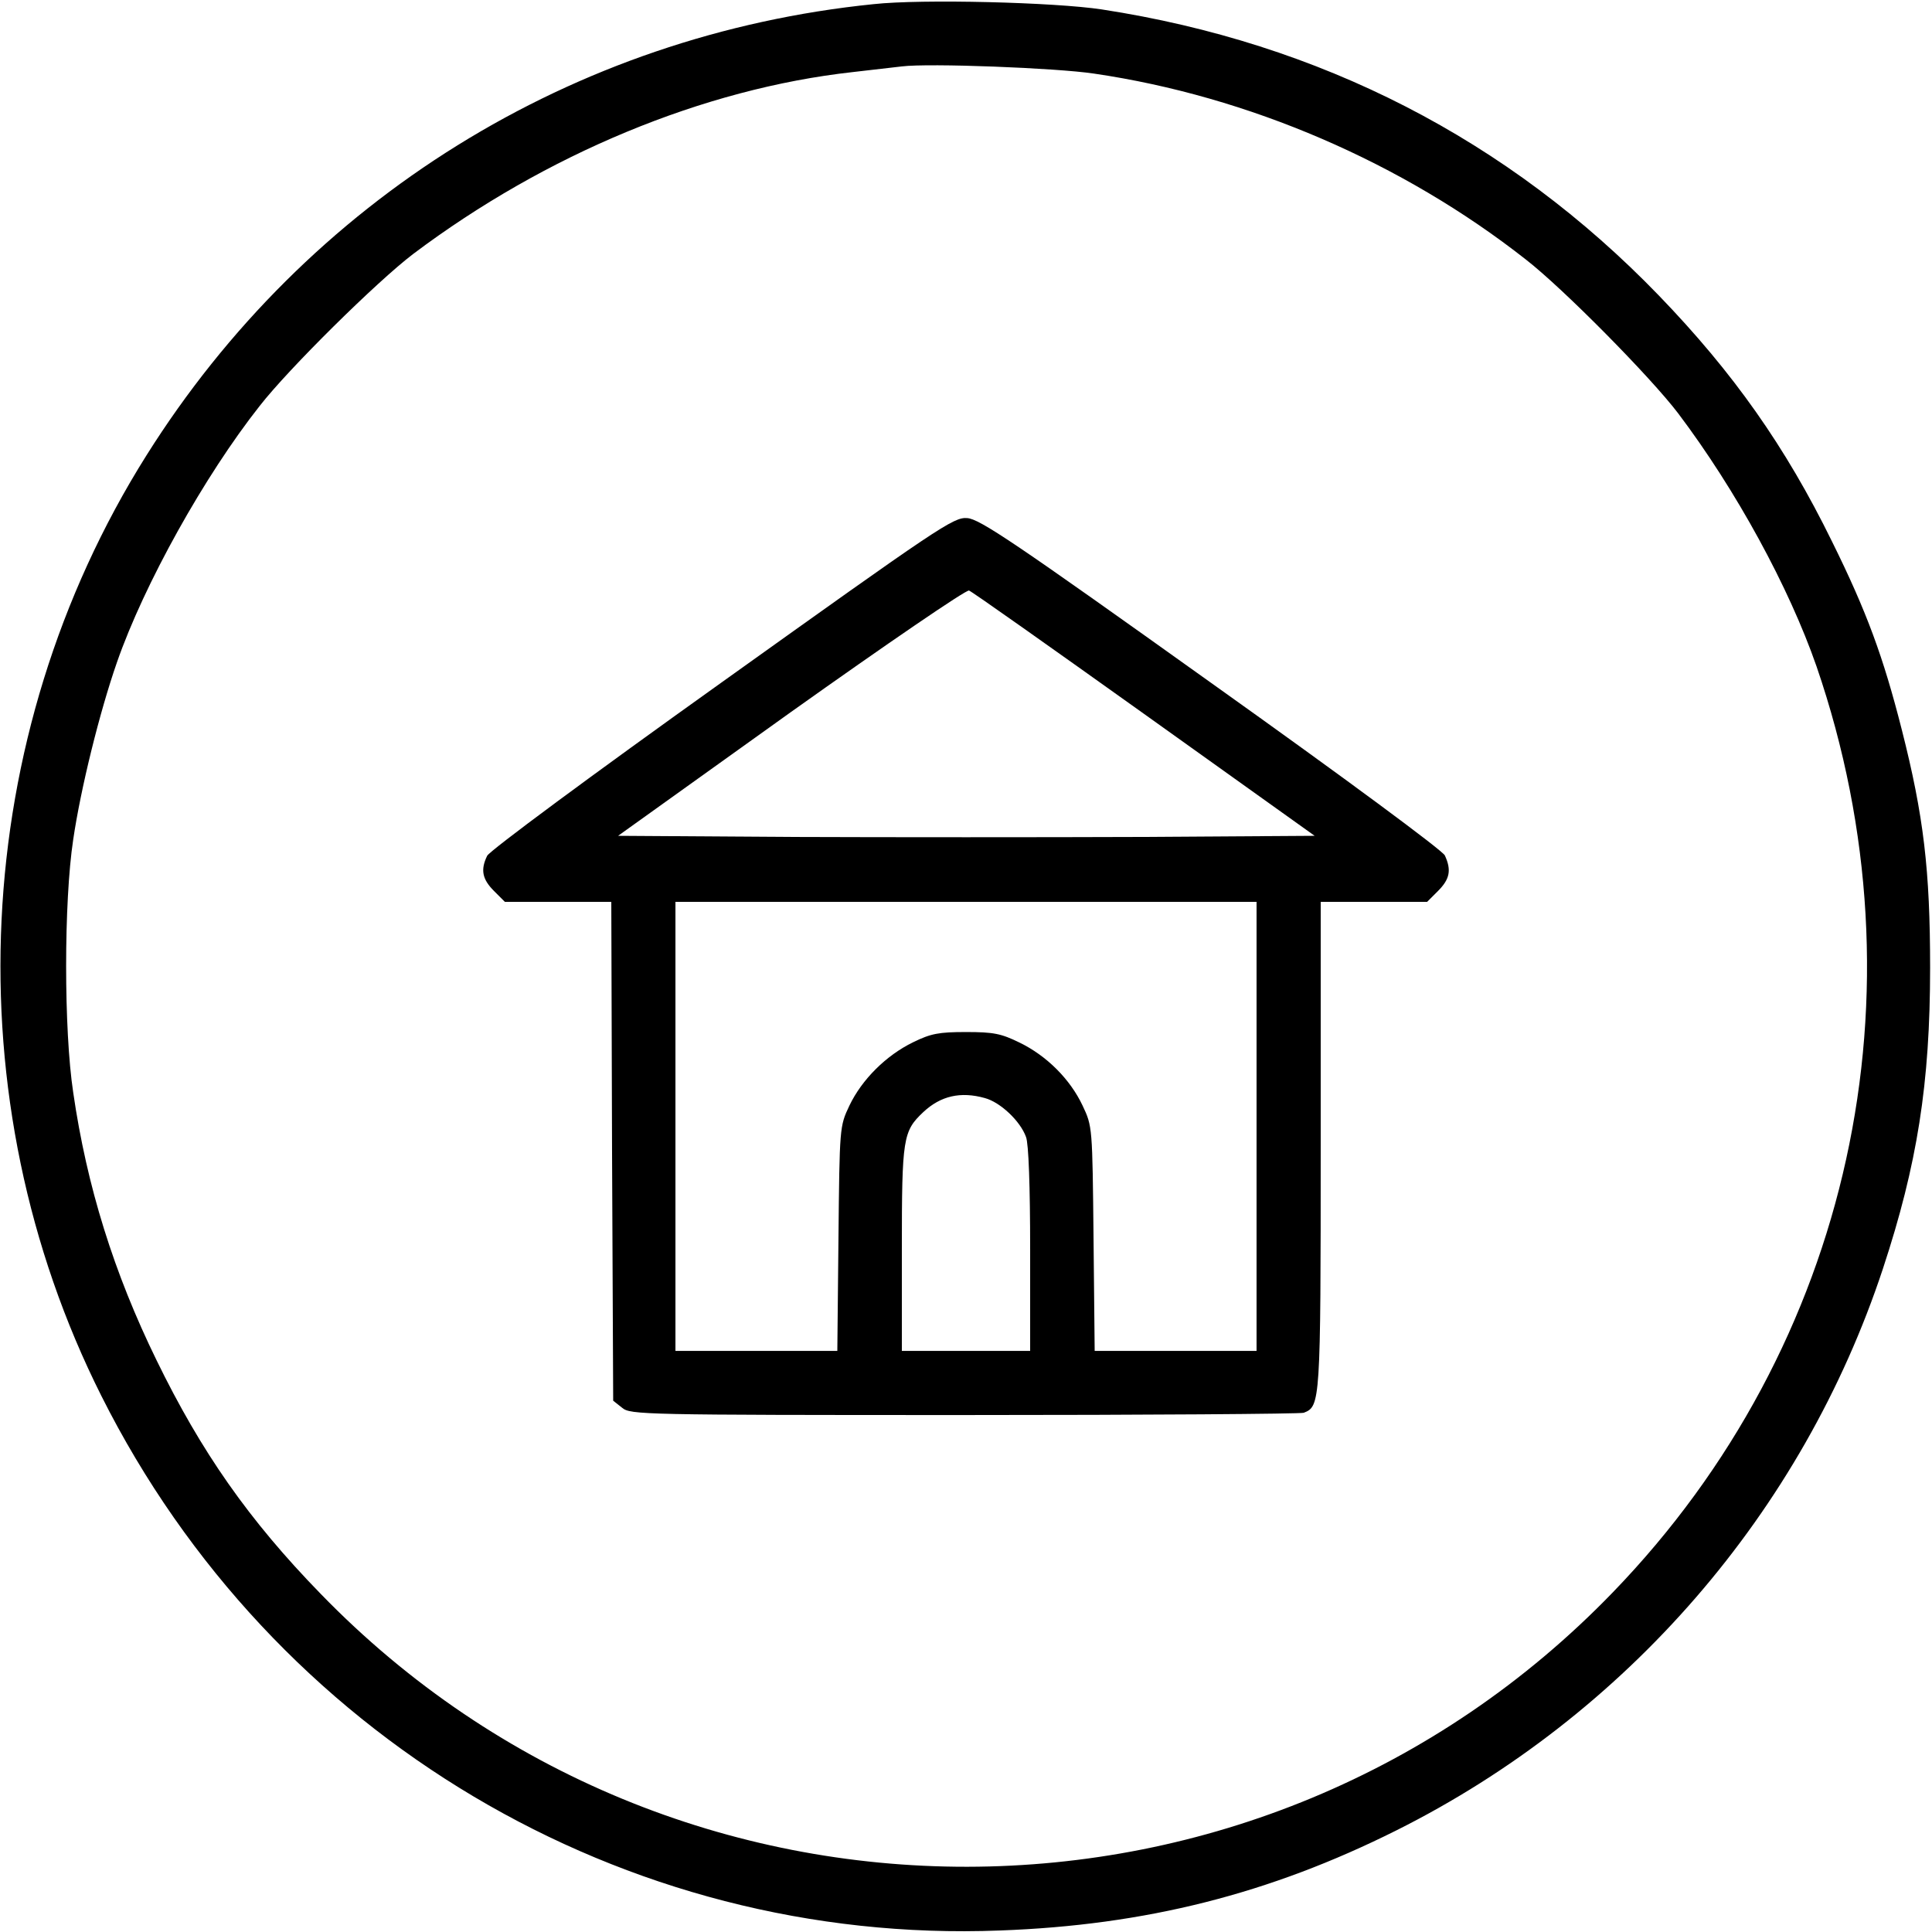 <?xml version="1.0" standalone="no"?>
<!DOCTYPE svg PUBLIC "-//W3C//DTD SVG 20010904//EN"
 "http://www.w3.org/TR/2001/REC-SVG-20010904/DTD/svg10.dtd">
<svg version="1.0" xmlns="http://www.w3.org/2000/svg"
 width="512pt" height="512pt" viewBox="0 0 512 512"
 preserveAspectRatio="xMidYMid meet">

<g transform="translate(0,512) scale(0.1,-0.1)"
fill="#000000" stroke="none">
<path d="M2315 5109 c-797 -81 -1501 -518 -1927 -1196 -469 -746 -515 -1705
-119 -2493 453 -902 1383 -1455 2381 -1416 386 14 714 97 1050 265 610 305
1077 844 1290 1489 91 276 125 491 125 797 0 259 -17 403 -75 631 -49 193 -93
313 -185 499 -123 251 -262 448 -459 652 -399 413 -897 669 -1476 758 -125 19
-477 28 -605 14z m584 -184 c410 -60 818 -236 1145 -493 99 -77 330 -311 403
-407 154 -204 294 -461 367 -671 297 -865 92 -1800 -539 -2453 -935 -969
-2488 -971 -3425 -5 -191 196 -317 377 -435 619 -113 231 -185 461 -221 710
-25 165 -25 505 0 670 20 136 70 338 116 470 72 207 232 494 378 679 77 99
311 330 407 403 351 264 769 438 1165 482 52 6 111 13 130 15 72 9 409 -4 509
-19z"/>
<path d="M1913 3312 c-346 -247 -616 -447 -622 -460 -18 -37 -13 -62 18 -93
l29 -29 141 0 141 0 2 -661 3 -661 24 -19 c22 -18 52 -19 906 -19 486 0 891 3
900 6 44 17 45 26 45 709 l0 645 141 0 141 0 29 29 c31 31 36 55 18 94 -6 13
-261 202 -619 457 -522 373 -614 435 -647 437 -36 3 -75 -24 -650 -435z m1119
-84 l452 -323 -462 -3 c-254 -1 -669 -1 -923 0 l-461 3 458 328 c253 180 465
325 472 322 7 -2 216 -150 464 -327z m298 -1093 l0 -595 -214 0 -215 0 -3 298
c-3 296 -3 297 -29 352 -33 70 -95 132 -167 167 -49 24 -69 28 -142 28 -72 0
-93 -4 -140 -27 -72 -35 -136 -99 -169 -168 -26 -55 -26 -56 -29 -352 l-3
-298 -215 0 -214 0 0 595 0 595 770 0 770 0 0 -595z m-720 75 c41 -11 94 -61
109 -103 7 -17 11 -132 11 -298 l0 -269 -170 0 -170 0 0 270 c0 295 3 312 57
363 46 43 99 55 163 37z"/>
</g>
</svg>
